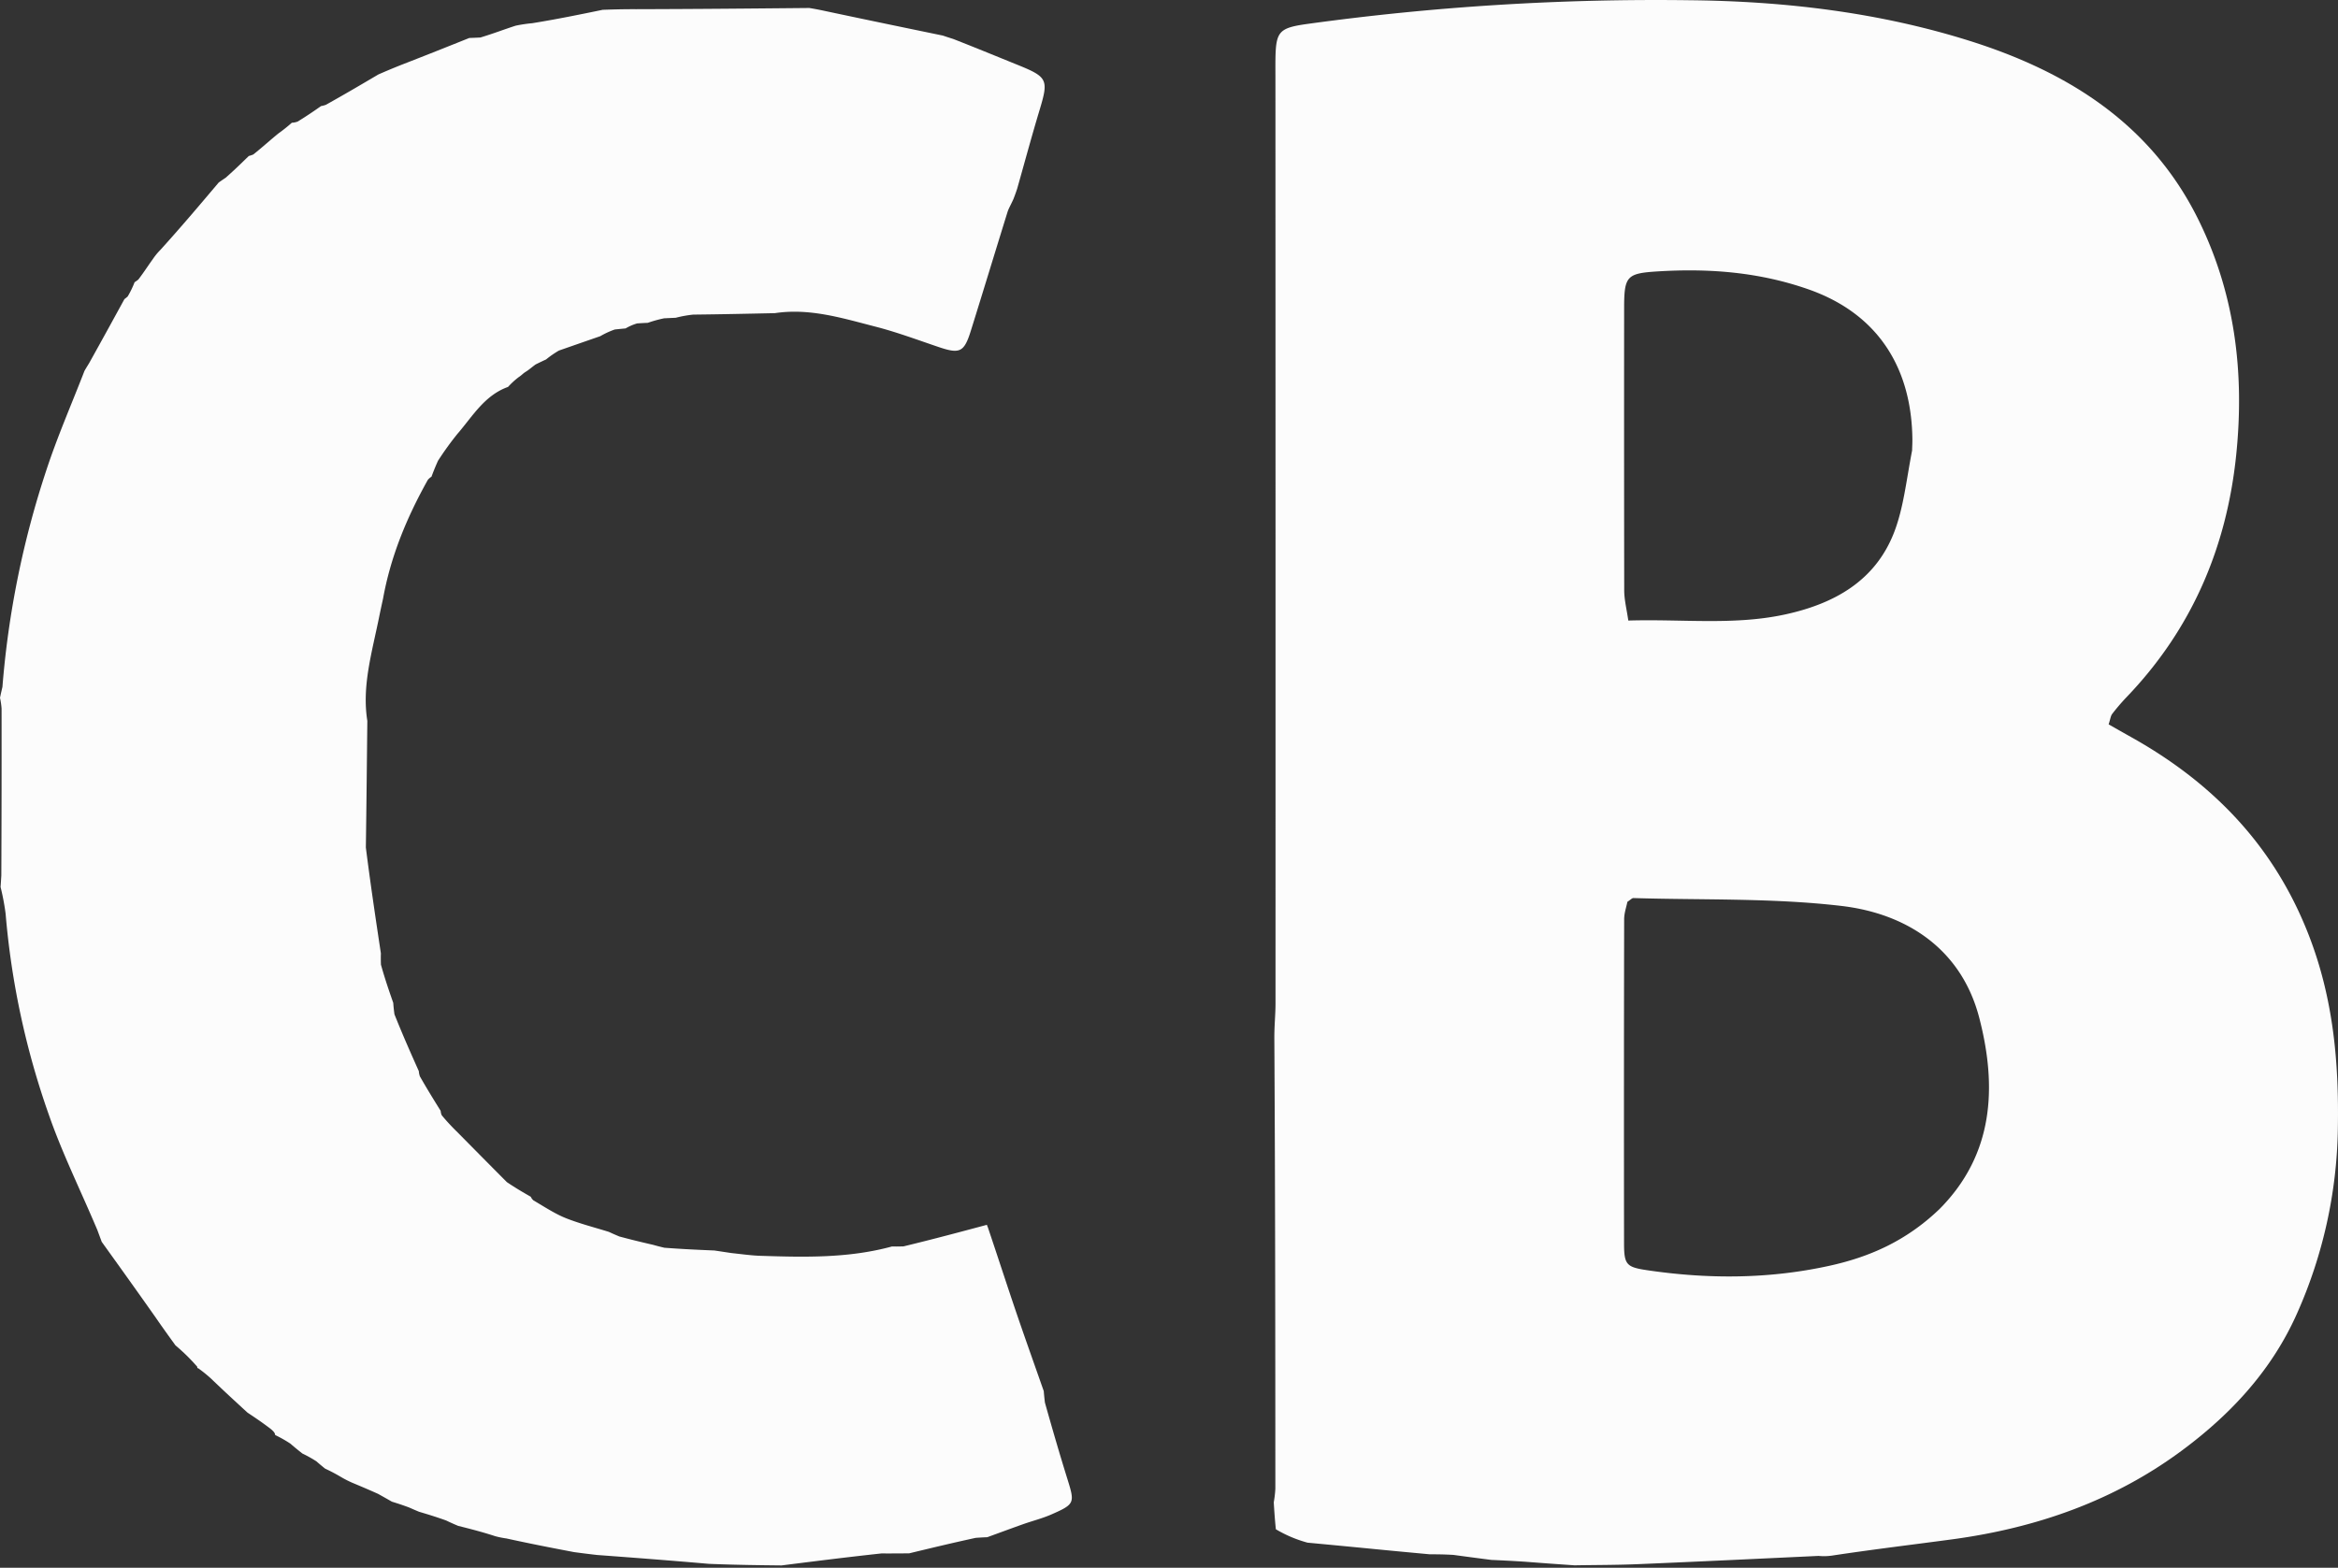 <svg xmlns="http://www.w3.org/2000/svg" width="826" height="554" viewBox="0 0 826 554">
  <rect x="0" y="0" width="826" height="554" fill="#333333" stroke="none"/>
  <g id="Group_128339" data-name="Group 128339" transform="translate(9058 9459.823)">
    <g id="Group_128338" data-name="Group 128338" transform="translate(-9058 -9459.823)">
      <rect id="Rectangle_48702" data-name="Rectangle 48702" width="826" height="553.177" transform="translate(0 0.823)" fill="none"/>
      <g id="Group_128336" data-name="Group 128336" transform="translate(0 0)">
        <path id="Path_288607" data-name="Path 288607" d="M1011.19,335.851c1.444.245,2.889.484,5.65,1.083,14.72,3.128,28.123,5.894,41.526,8.667.825.281,1.651.562,3.675,1.2,8.421,3.3,15.624,6.275,22.856,9.2,10.475,4.246,10.868,5.2,7.675,15.8-2.792,9.251-5.307,18.585-7.94,27.886-.275.831-.55,1.66-1.3,3.62-1.031,2.3-1.749,3.427-2.123,4.654-4.352,14-8.6,28.027-12.974,42.016-2.358,7.538-3.9,8.193-11.32,5.691s-14.8-5.272-22.374-7.216c-11.6-2.978-23.2-6.626-35.493-4.767-9.187.2-18.375.4-28.89.519A41.565,41.565,0,0,0,964,445.318c-.972.044-1.945.088-4.117.192a44.844,44.844,0,0,0-5.758,1.6c-.894.037-1.779.074-3.783.209a17.966,17.966,0,0,0-4.068,1.767c-.894.082-1.779.164-3.8.373a29.708,29.708,0,0,0-5.139,2.368c-4.511,1.561-9.011,3.125-14.6,5.076a34.174,34.174,0,0,0-4.53,3.135c-.973.453-1.946.9-3.744,1.795-1.573,1.16-2.319,1.883-3.587,2.652-.9.573-1.278,1.113-2.26,1.742a26.968,26.968,0,0,0-3.859,3.527c-8.362,2.986-12.564,10.463-17.933,16.65a109.875,109.875,0,0,0-6.81,9.439c-1.15,2.55-1.729,4.094-2.309,5.639a5.426,5.426,0,0,0-1.277,1.1c-7.7,13.759-13.2,27.392-15.849,42.068-.315,1.445-.639,2.891-1.219,5.69-2.663,13.268-6.3,25.037-4.314,37.435-.157,14.357-.3,28.7-.521,44.76,1.72,13.59,3.518,25.479,5.306,37.366-.02.885-.049,1.77.02,4,1.513,5.4,2.938,9.457,4.352,13.514.069.923.128,1.848.423,4.037,3.007,7.538,5.807,13.812,8.608,20.085a7.1,7.1,0,0,0,.374,1.844c2.673,4.686,5,8.433,7.34,12.18a4.515,4.515,0,0,0,.393,1.587,78.626,78.626,0,0,0,5.6,6.038c5.522,5.589,11.035,11.179,17.392,17.564,3.36,2.256,5.906,3.717,8.451,5.177a3.657,3.657,0,0,0,.934,1.264c4.314,2.557,7.8,4.847,11.6,6.348,4.893,1.929,10.042,3.228,15.073,4.8.835.391,1.68.782,3.675,1.62,4.786,1.29,8.4,2.133,12.018,2.975.855.245,1.719.488,3.911,1.008,6.79.51,12.244.744,17.7.977,1.484.223,2.978.447,5.876.886,4.343.479,7.271.885,10.2.982,15.653.513,31.306.9,46.635-3.3.894.023,1.779.046,4.058-.025,10.75-2.605,20.125-5.118,29.489-7.629a2.165,2.165,0,0,0,.275.776c3.518,10.421,6.682,20.216,9.994,29.965,3.193,9.372,6.524,18.691,9.8,28.034.069.915.148,1.831.4,4.023,2.792,9.937,5.326,18.618,8.018,27.251,2.574,8.252,2.515,8.685-5.709,12.3-3.243,1.422-6.721,2.282-10.062,3.467-4.215,1.5-8.411,3.056-12.617,4.586-.914.035-1.838.07-4.078.225-8.716,1.9-16.106,3.689-23.5,5.47-2.8.028-5.6.055-9.816.038-12.705,1.382-24,2.811-35.286,4.239-8.048-.089-16.095-.176-25.657-.56-14.2-1.243-26.884-2.193-39.571-3.139-2.26-.265-4.53-.531-8.1-1.014-8.627-1.644-15.938-3.07-23.888-4.827a31.1,31.1,0,0,1-3.95-.8c-4.707-1.54-8.9-2.592-13.1-3.653-1.081-.458-2.172-.915-4.235-1.9-3.852-1.381-6.734-2.233-9.6-3.091-.825-.349-1.651-.7-3.567-1.539-2.721-1-4.352-1.507-5.984-2.013-1.306-.752-2.624-1.5-4.874-2.755-3.675-1.645-6.405-2.792-9.129-3.93a37.649,37.649,0,0,1-4.177-2.149c-2.388-1.4-3.91-2.128-5.434-2.855-.8-.647-1.6-1.3-3.1-2.592a44.311,44.311,0,0,0-4.908-2.732c-1.16-.917-2.322-1.833-4.27-3.509a45.5,45.5,0,0,0-5.349-3.029c-.075-.691-.42-1.2-1.685-2.245-3.13-2.374-5.613-4.03-8.1-5.683-4.062-3.726-8.122-7.451-12.892-12.035a51.35,51.35,0,0,0-4.613-3.712s-.255.323-.229-.438a69.158,69.158,0,0,0-7.7-7.565c-2.154-2.975-4.309-5.95-7.062-9.939-6.729-9.557-12.859-18.1-18.991-26.644-.383-1.036-.768-2.072-1.555-4.2-6.017-14.229-12.393-27.1-17.074-40.559a284.062,284.062,0,0,1-15.33-71.212,84.751,84.751,0,0,0-1.781-9.431c.064-.852.126-1.7.265-4.054.089-20.657.113-39.815.09-58.973a26.092,26.092,0,0,0-.556-3.811c.175-.846.35-1.69.857-3.834a325.3,325.3,0,0,1,15.449-76.395c3.913-11.964,8.99-23.552,13.542-35.311.349-.6.7-1.2,1.618-2.685,4.547-8.152,8.525-15.417,12.5-22.678a12.14,12.14,0,0,0,1.15-.932,33.483,33.483,0,0,0,2.437-5.034,11.579,11.579,0,0,0,1.341-.961c2.014-2.667,3.345-4.765,5.1-7.2a22.058,22.058,0,0,1,2.68-3.265c7.289-8.049,13.94-15.921,20.592-23.794.534-.383,1.068-.767,2.471-1.7,3.3-2.925,5.726-5.3,8.155-7.677a11.656,11.656,0,0,0,1.613-.546c3.328-2.656,5.808-4.951,8.836-7.408a57.154,57.154,0,0,0,4.769-3.8,6.6,6.6,0,0,0,2.025-.4c3.428-2.086,5.862-3.789,8.294-5.484a10.411,10.411,0,0,0,1.694-.444c6.8-3.8,12.686-7.267,18.572-10.739,2.447-1.06,4.893-2.12,8.558-3.564,8.667-3.363,16.106-6.34,23.544-9.319.875-.03,1.739-.059,3.921-.164,4.763-1.445,8.235-2.812,12.45-4.176a50.693,50.693,0,0,1,5.847-.876c8.8-1.42,16.862-3.079,24.919-4.738,3.439-.117,6.878-.232,11.762-.216C971.347,336.229,991.26,336.039,1011.19,335.851Z" transform="translate(-725.264 -333.03)" fill="#fcfcfc"/>
        <path id="Path_288608" data-name="Path 288608" d="M1178.65,884.7c-3.979-.514-7.96-1.028-13.3-1.758-3.685-.213-6-.21-8.314-.208-5.926-.548-11.86-1.1-19.279-1.824-8.981-.883-16.459-1.59-23.946-2.293a45.023,45.023,0,0,1-11.193-4.734c-.411-4.027-.57-6.768-.739-9.508a40.028,40.028,0,0,0,.56-4.8c-.01-52.667-.049-105.335-.354-158.887-.03-4.768.411-8.65.411-12.533q.029-163.555-.03-327.11c0-2.285-.03-4.571.01-6.856.158-9.64,1.366-10.844,11.231-12.235a901.259,901.259,0,0,1,135.072-8.381c33.527.334,66.74,4.257,98.715,14.286,34.3,10.759,63.8,28.9,80.644,62.444,13.285,26.445,16.763,54.7,13.776,83.827-3.35,32.8-15.693,61.687-38.745,85.707a74.336,74.336,0,0,0-5.08,5.934c-.54.707-.629,1.768-1.258,3.689,2.693,1.521,5.4,3.07,8.136,4.6,28.869,16.188,50.389,38.485,62.593,69.931,8.617,22.2,10.661,44.742,10.259,68.109a166.361,166.361,0,0,1-14.4,65.459c-8.854,19.95-23.111,35.395-40.386,48.265-24.173,18.012-51.716,27.591-81.371,31.606-13.934,1.883-27.9,3.536-42.519,5.752a19.583,19.583,0,0,1-4.786.117c-22.246,1.043-43.049,2.047-63.861,2.917-7.448.309-14.907.283-22.365.41-5.316-.367-10.622-.737-17.432-1.271-5.009-.327-8.529-.492-12.047-.647m158.428-123.98c19.348-19.45,20.283-43.461,14.062-67.513-6.2-24.008-25.2-36.838-48.738-39.6-24.261-2.846-48.942-2.04-73.451-2.777-.521-.016-1.068.642-2.142,1.329-.334,1.751-1.13,3.942-1.14,6.135q-.118,57.274-.039,114.55c.01,7.5.806,8.4,8.13,9.484,21.51,3.185,42.921,3.148,64.322-1.536,14.415-3.156,27.287-8.849,39-20.073M1327.4,492.646c.03-1.3.108-2.606.1-3.907-.255-24.6-11.585-44.211-36.788-53.031-17.363-6.073-35-7.433-53.072-6.32-11.1.683-11.969,1.637-11.978,13.022q-.044,49.852.03,99.7c.01,3.39.894,6.773,1.444,10.663,19.26-.579,37.546,1.779,55.646-2.21,17.147-3.776,31.5-11.77,38.175-28.737,3.39-8.649,4.342-18.256,6.445-29.174Z" transform="translate(-651.866 -333.49)" fill="#fcfcfc"/>
      </g>
    </g>
  </g>
</svg>
